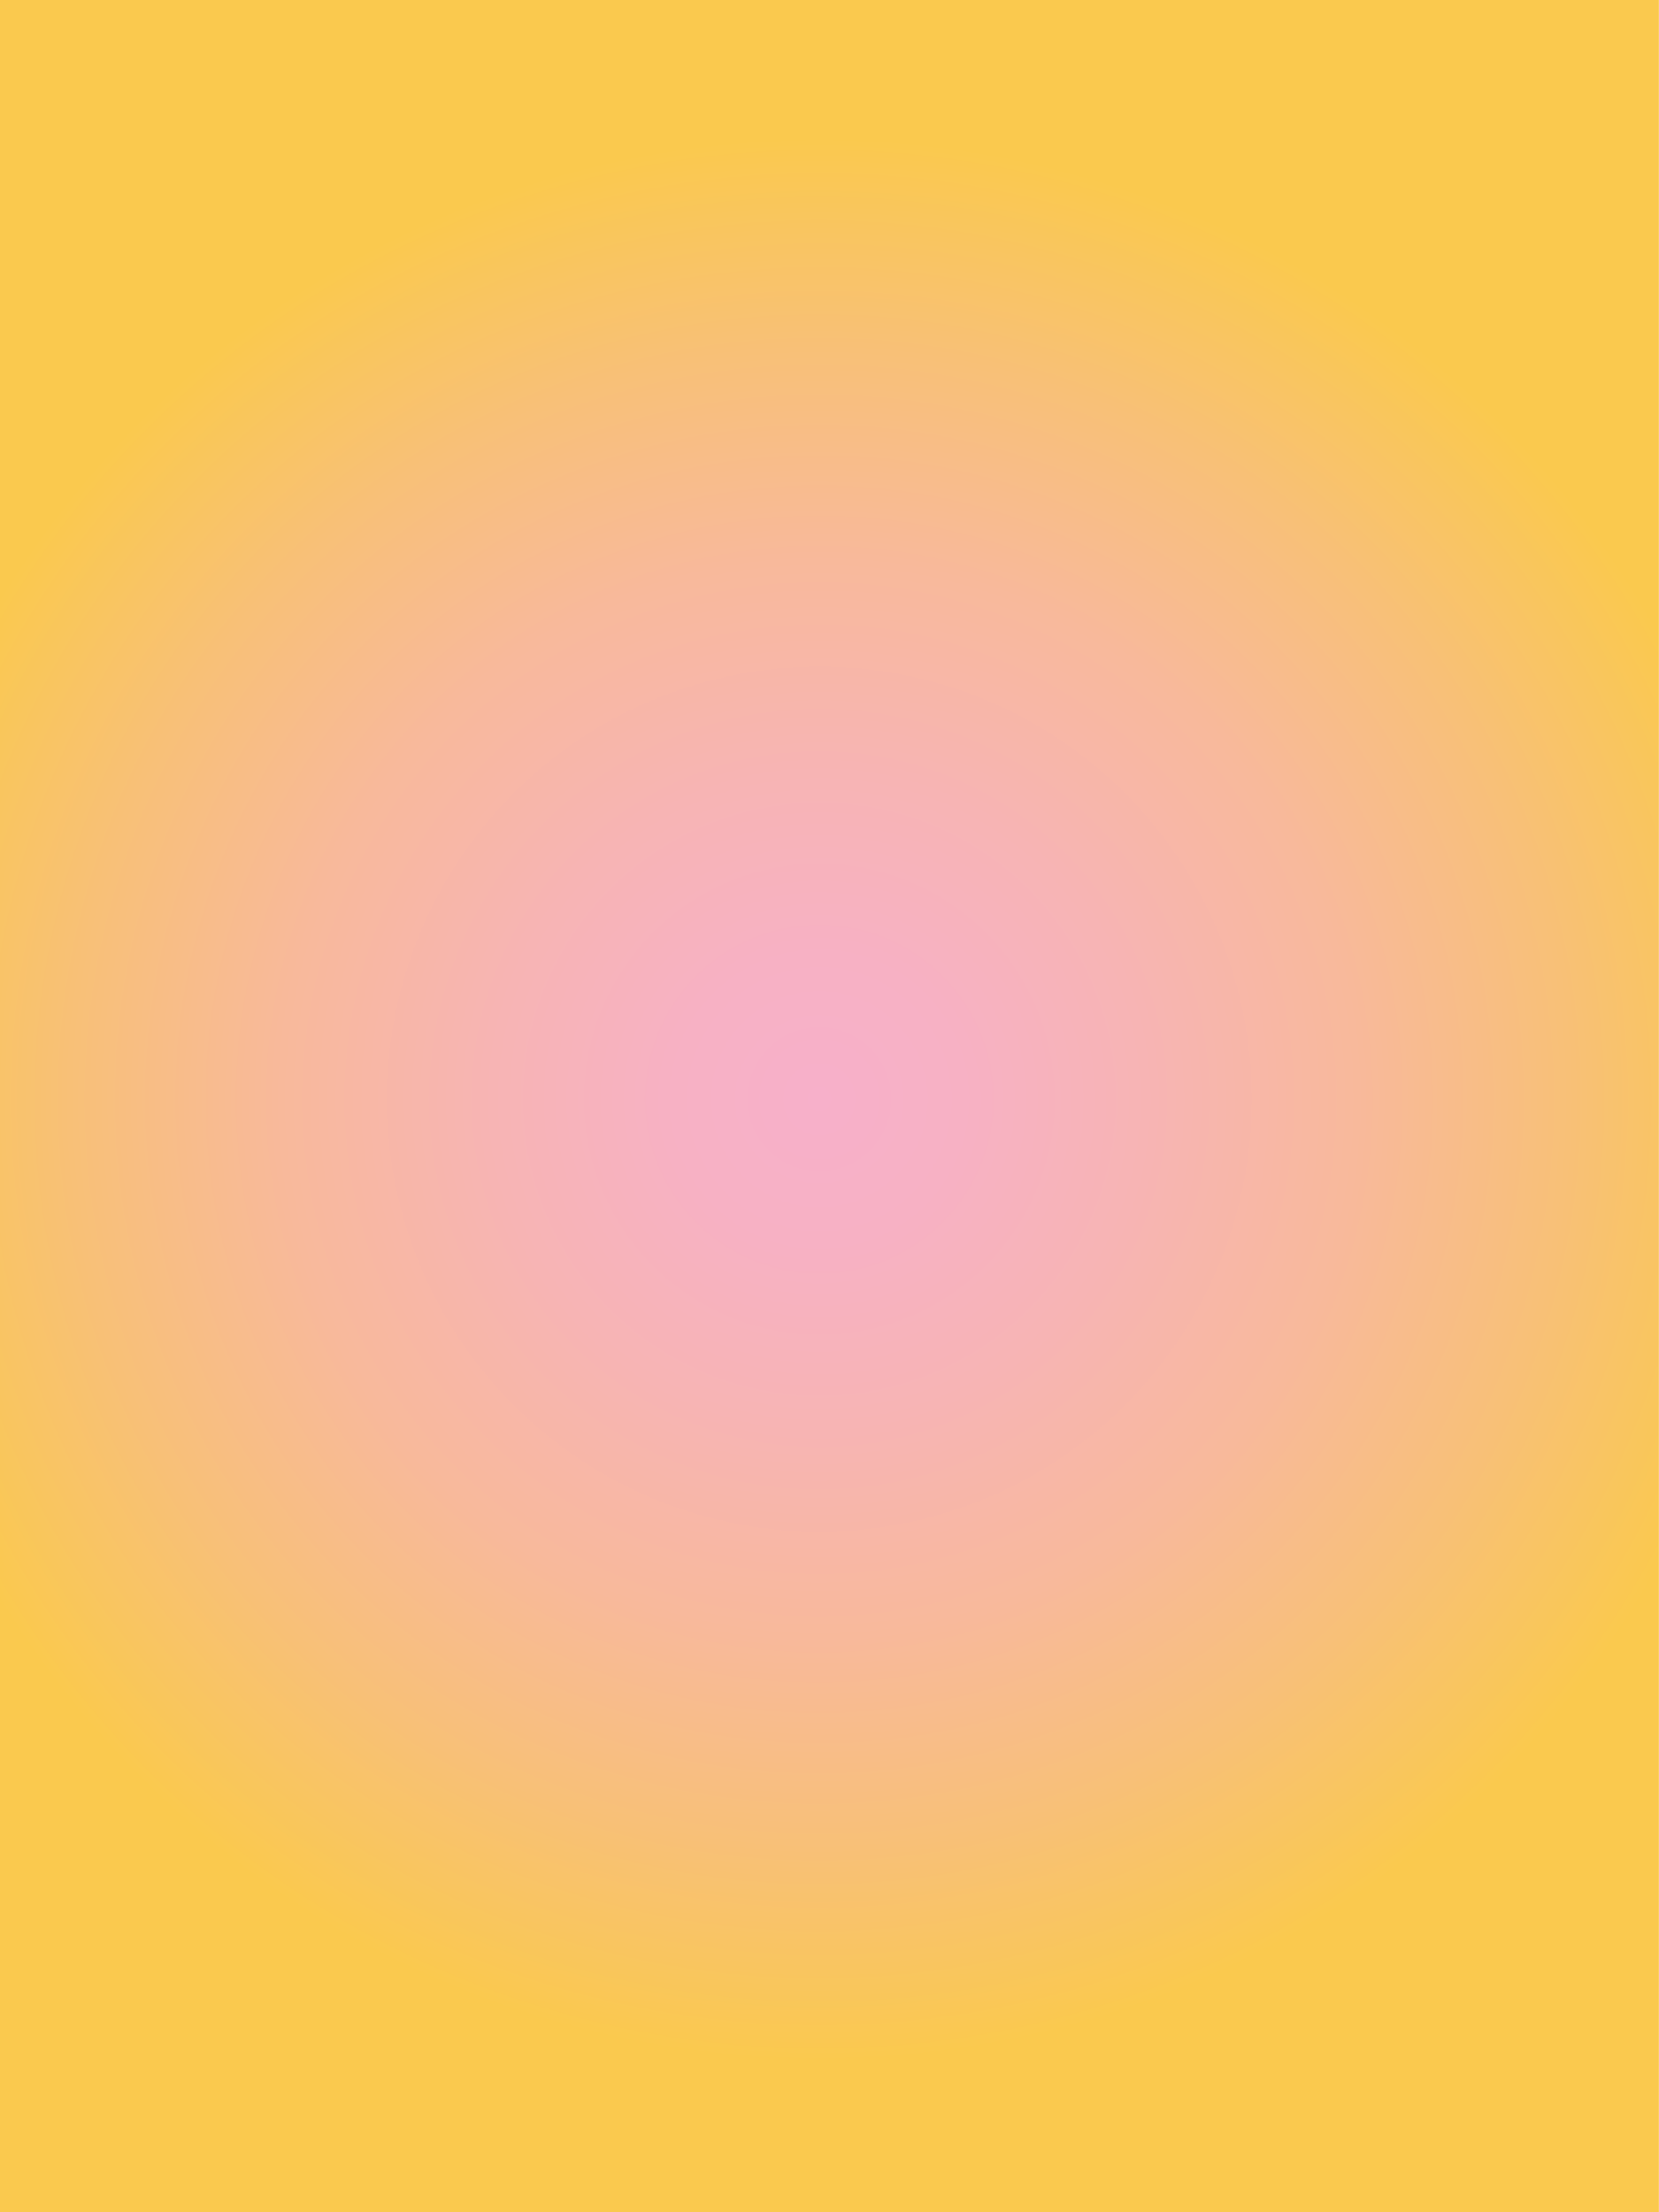 <?xml version="1.0" encoding="UTF-8"?>
<svg xmlns="http://www.w3.org/2000/svg" xmlns:xlink="http://www.w3.org/1999/xlink" id="Ebene_1" data-name="Ebene 1" viewBox="0 0 300.02 400">
  <defs>
    <style>
      .cls-1 {
        isolation: isolate;
      }

      .cls-2 {
        fill: url(#Unbenannter_Verlauf_24);
      }
    </style>
    <radialGradient id="Unbenannter_Verlauf_24" data-name="Unbenannter Verlauf 24" cx="-1306.98" cy="-128.16" fx="-1306.98" fy="-128.16" r=".42" gradientTransform="translate(54275.84 -551764.75) rotate(-90) scale(422.32)" gradientUnits="userSpaceOnUse">
      <stop offset="0" stop-color="#f7b0ca"></stop>
      <stop offset=".15" stop-color="#f7b1c4"></stop>
      <stop offset=".34" stop-color="#f7b4b4"></stop>
      <stop offset=".56" stop-color="#f8b99b"></stop>
      <stop offset=".78" stop-color="#f8c077"></stop>
      <stop offset="1" stop-color="#fac94e"></stop>
    </radialGradient>
  </defs>
  <g class="cls-1">
    <g id="Hintergrund">
      <rect class="cls-2" width="300" height="400"></rect>
    </g>
  </g>
</svg>
